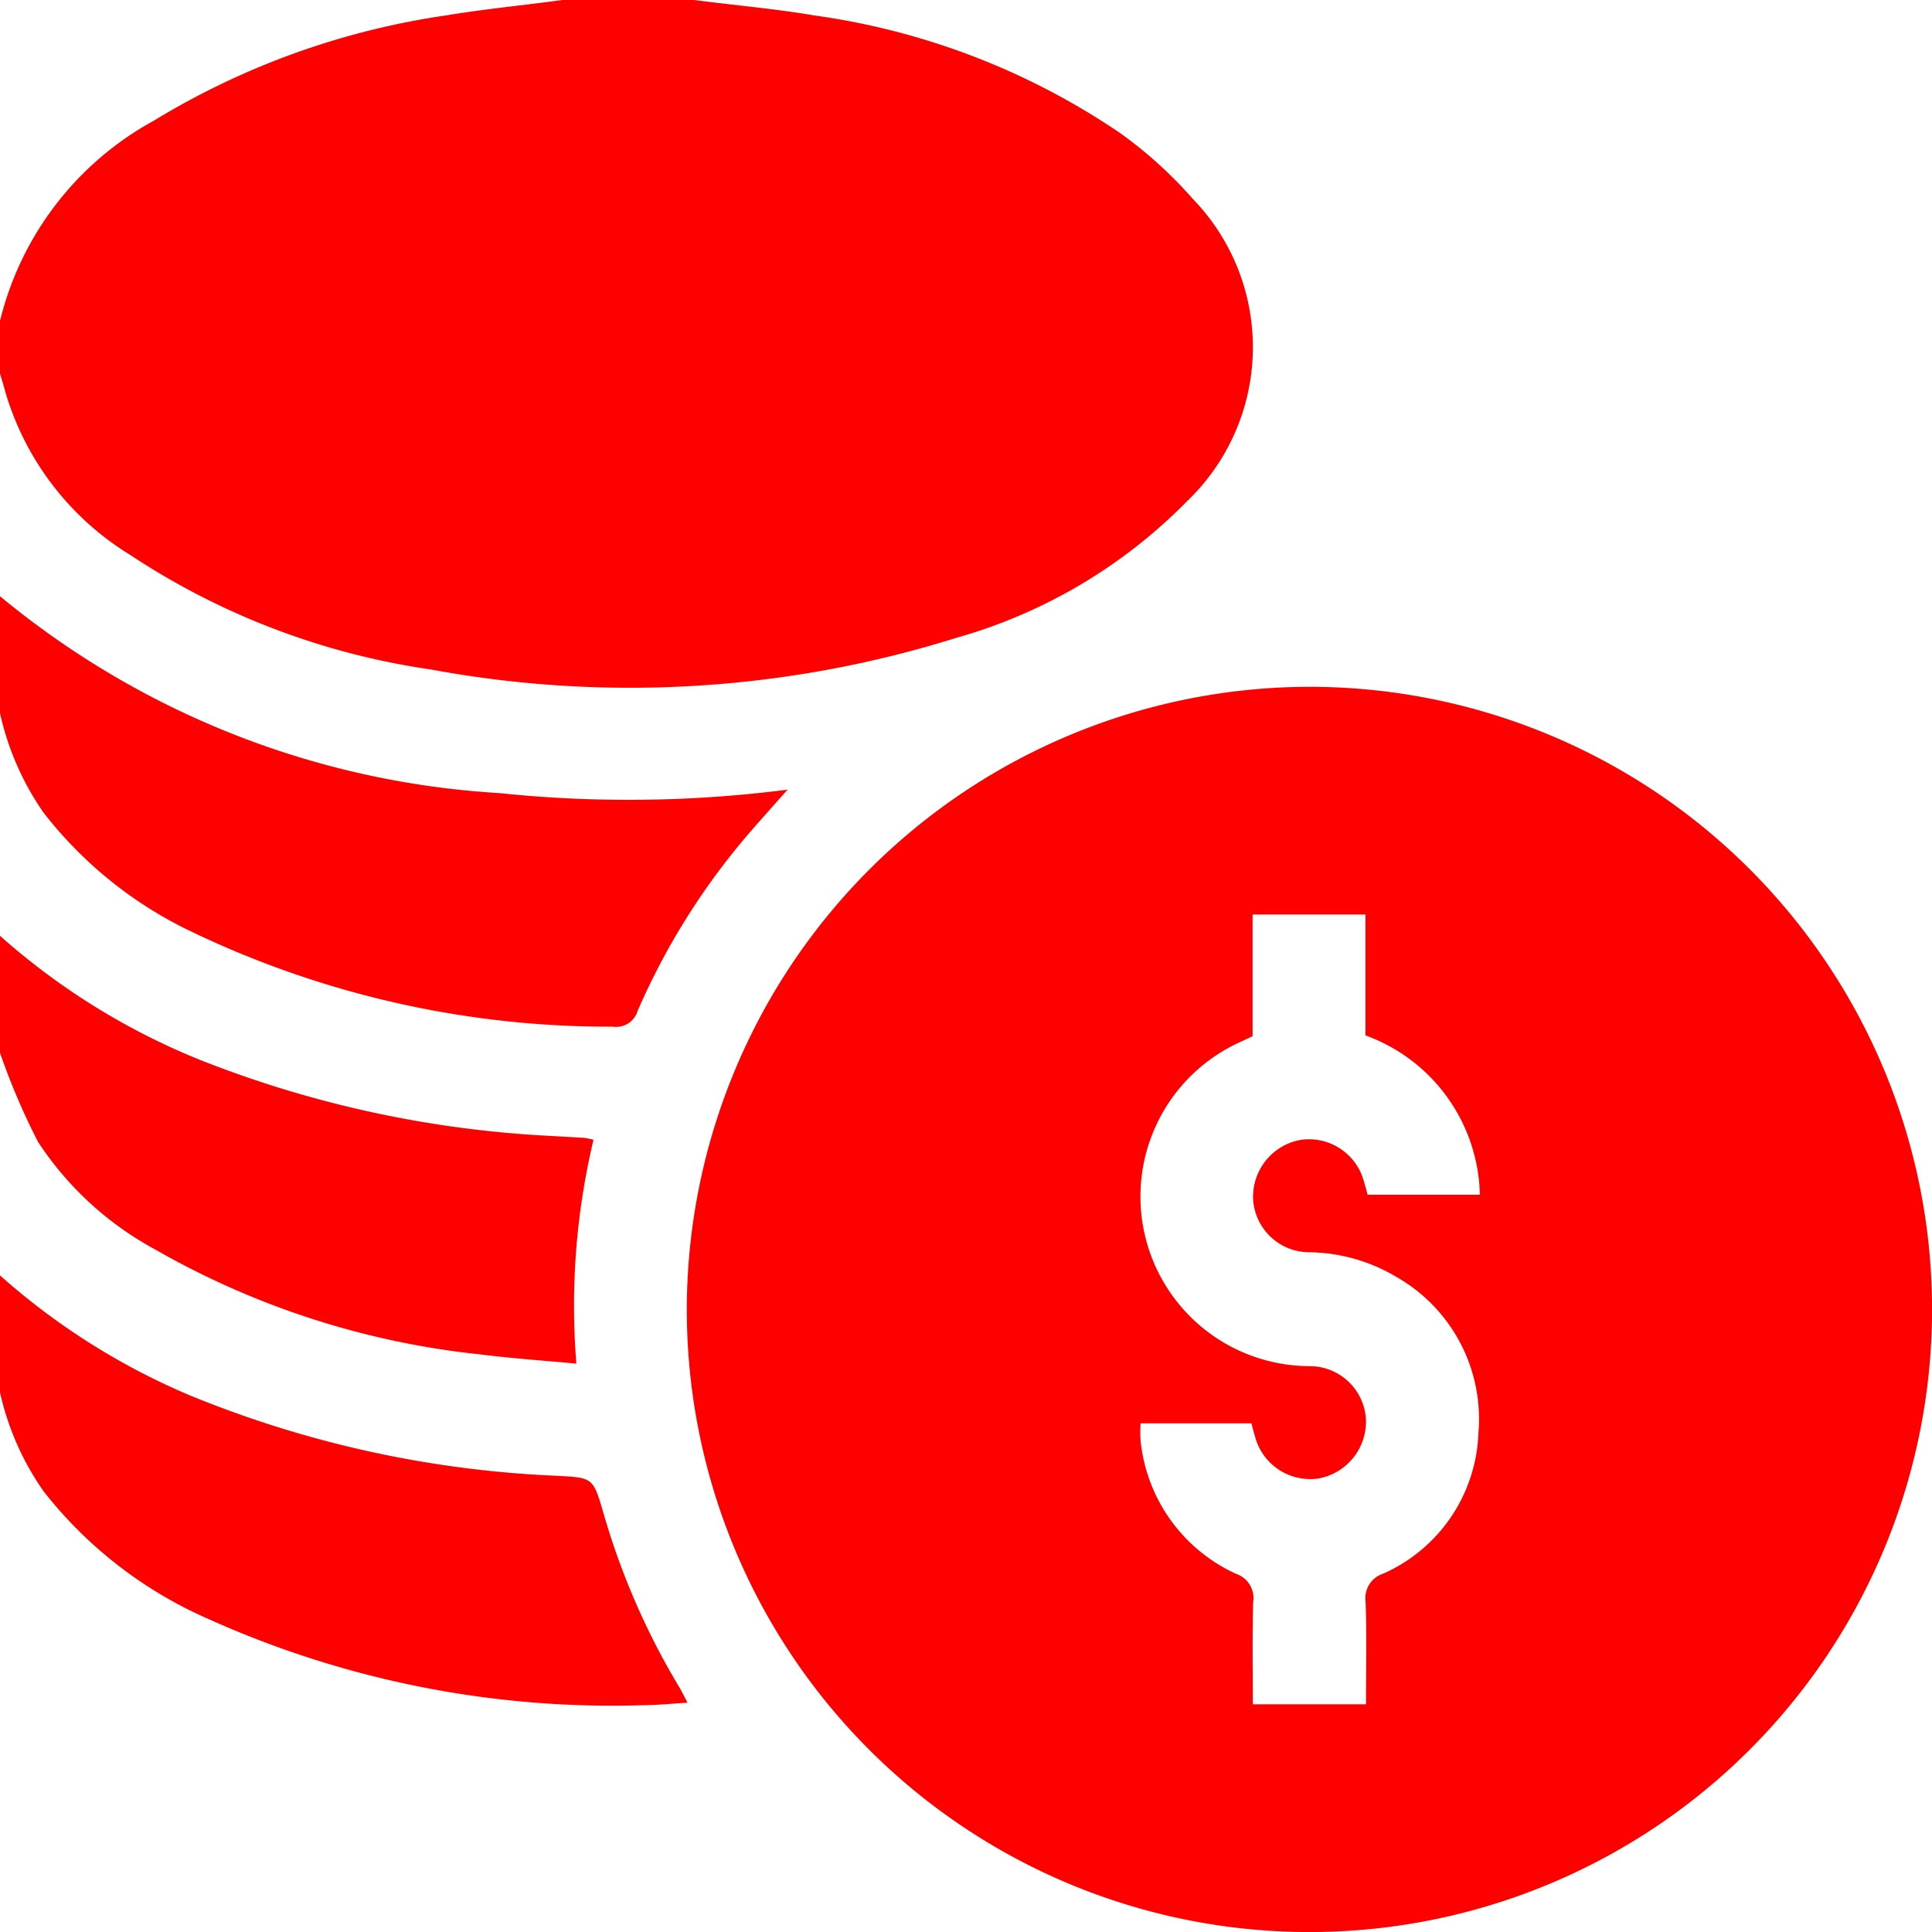 <svg id="Group_28822" data-name="Group 28822" xmlns="http://www.w3.org/2000/svg" xmlns:xlink="http://www.w3.org/1999/xlink" width="36.752" height="36.752" viewBox="0 0 36.752 36.752">
  <defs>
    <clipPath id="clip-path">
      <rect id="Rectangle_20864" data-name="Rectangle 20864" width="36.752" height="36.752" fill="red"/>
    </clipPath>
  </defs>
  <g id="Group_28821" data-name="Group 28821" clip-path="url(#clip-path)">
    <path id="Path_40985" data-name="Path 40985" d="M13.208,0c.757.1,1.519.164,2.27.292A13.694,13.694,0,0,1,21.31,2.533,8.115,8.115,0,0,1,22.687,3.78a4.053,4.053,0,0,1-.107,5.755,9.921,9.921,0,0,1-4.394,2.6,20.766,20.766,0,0,1-9.991.6A13.965,13.965,0,0,1,2.483,10.56,5.43,5.43,0,0,1,.108,7.477C.076,7.353.036,7.23,0,7.106v-1A5.948,5.948,0,0,1,2.919,2.3,14.757,14.757,0,0,1,8.5.291C9.23.17,9.965.1,10.7,0Z" fill="red"/>
    <path id="Path_40986" data-name="Path 40986" d="M0,118.269a16.416,16.416,0,0,0,9.5,3.745,23.627,23.627,0,0,0,5.482-.066c-.249.281-.45.505-.649.733a13.3,13.3,0,0,0-2.2,3.467.429.429,0,0,1-.476.309,18.372,18.372,0,0,1-8.041-1.82,7.8,7.8,0,0,1-2.792-2.258A5.335,5.335,0,0,1,0,120.494Z" transform="translate(0 -106.927)" fill="red"/>
    <path id="Path_40987" data-name="Path 40987" d="M0,253.005a13.056,13.056,0,0,0,3.615,2.283,20.646,20.646,0,0,0,6.959,1.528c.7.037.706.027.9.692a13.867,13.867,0,0,0,1.453,3.339c.048.079.087.164.151.286-.308.018-.58.047-.853.048a18.708,18.708,0,0,1-8.255-1.638,8.107,8.107,0,0,1-3.141-2.432A5.272,5.272,0,0,1,0,255.23Z" transform="translate(0 -228.743)" fill="red"/>
    <path id="Path_40988" data-name="Path 40988" d="M0,185.637A13.088,13.088,0,0,0,3.812,188a20.954,20.954,0,0,0,6.653,1.443c.215.013.43.023.644.037a1.7,1.7,0,0,1,.181.036,13.653,13.653,0,0,0-.326,4.259c-.63-.059-1.234-.1-1.832-.176a15.739,15.739,0,0,1-6.188-2,6.175,6.175,0,0,1-2.221-2.043A13.1,13.1,0,0,1,0,187.862v-2.225" transform="translate(0 -167.835)" fill="red"/>
    <path id="Path_40989" data-name="Path 40989" d="M148.094,136.236a11.844,11.844,0,1,1-11.857,11.839,11.862,11.862,0,0,1,11.857-11.839M147,142.883c-.136.064-.257.117-.373.176a3.226,3.226,0,0,0,1.472,6.1,1.072,1.072,0,0,1,1.057,1.017,1.1,1.1,0,0,1-.91,1.121,1.085,1.085,0,0,1-1.2-.8c-.026-.086-.048-.174-.069-.251h-2.108a2.473,2.473,0,0,0,0,.332,3.131,3.131,0,0,0,1.819,2.533.485.485,0,0,1,.322.538c-.017.642-.006,1.285-.006,1.942h2.153c0-.664.015-1.308-.007-1.951a.487.487,0,0,1,.332-.533,3.043,3.043,0,0,0,1.814-2.682,3.106,3.106,0,0,0-1.548-2.956,3.317,3.317,0,0,0-1.7-.477,1.073,1.073,0,0,1-1.038-1,1.1,1.1,0,0,1,.892-1.135,1.081,1.081,0,0,1,1.212.777c.028.088.05.179.073.263h2.136a3.3,3.3,0,0,0-2.176-3.03v-2.3H147Z" transform="translate(-123.172 -123.171)" fill="red"/>
  </g>
</svg>

